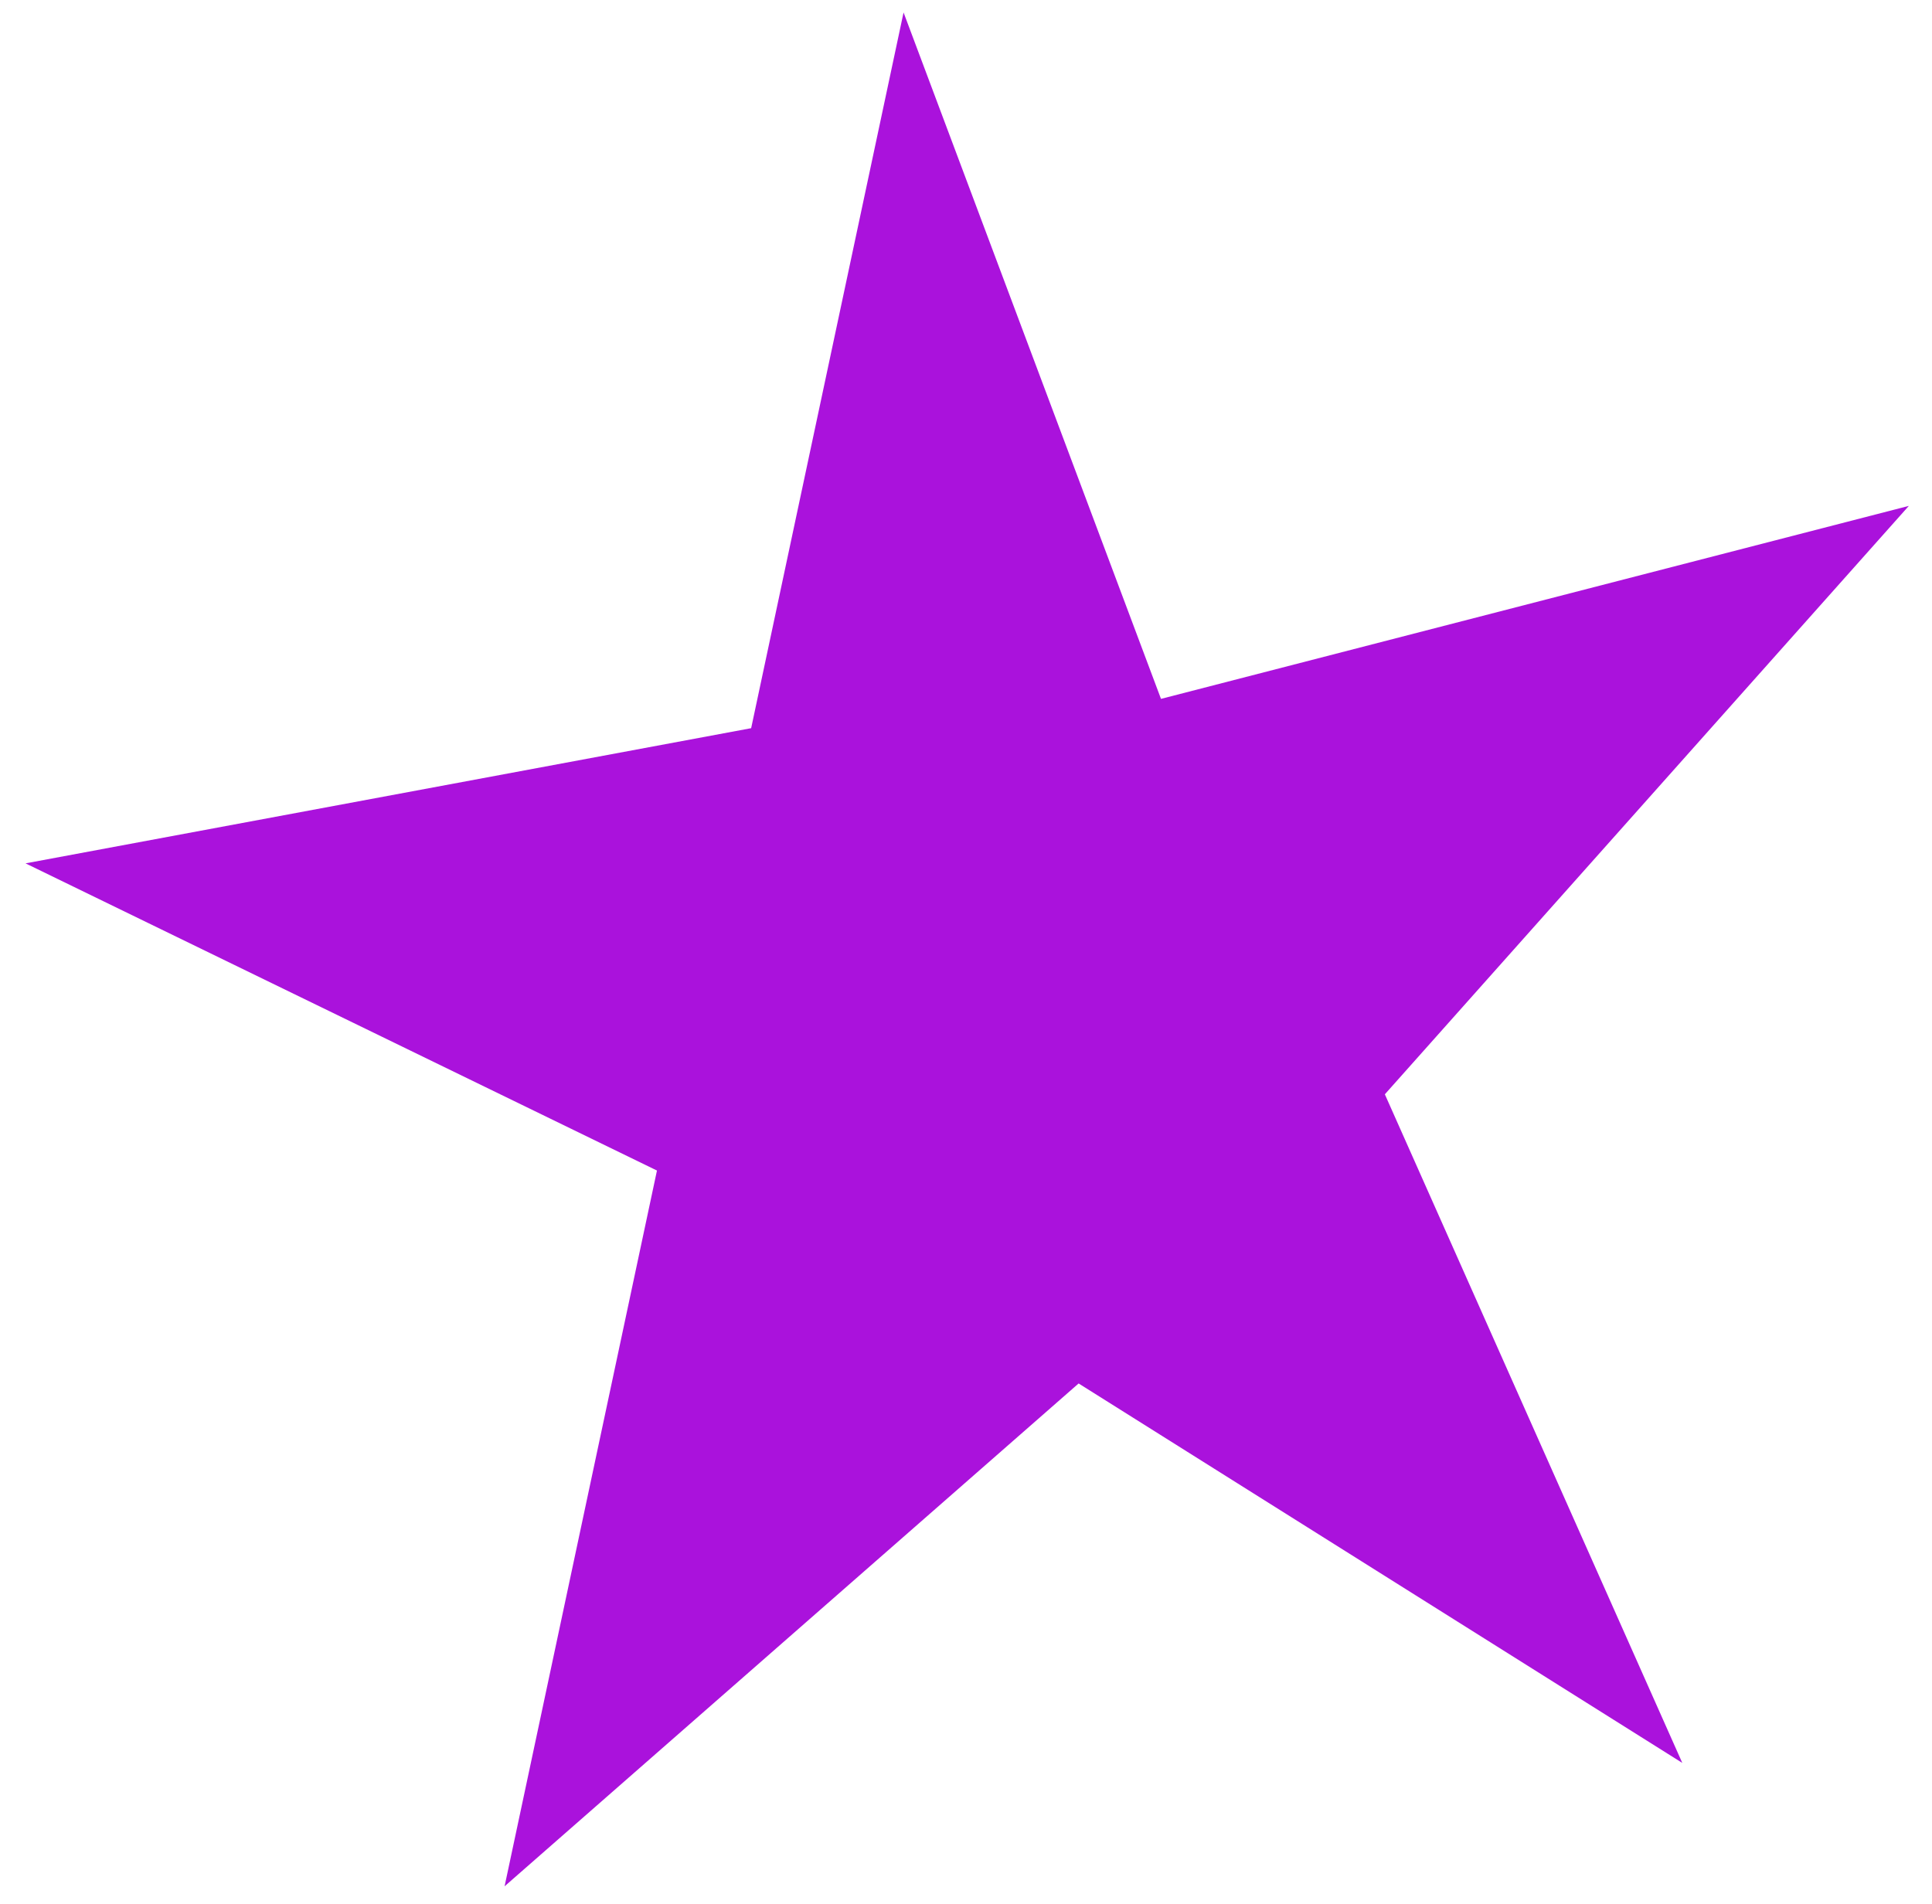 <?xml version="1.0" encoding="UTF-8"?> <svg xmlns="http://www.w3.org/2000/svg" width="69" height="68" viewBox="0 0 69 68" fill="none"><path d="M68.173 18.069L49.459 39.086L60.082 62.967L38.522 49.414L18.021 67.374L23.463 41.809L0.912 30.837L26.827 26.009L32.27 0.445L41.464 24.962L68.173 18.069Z" fill="#AA12DC"></path></svg> 